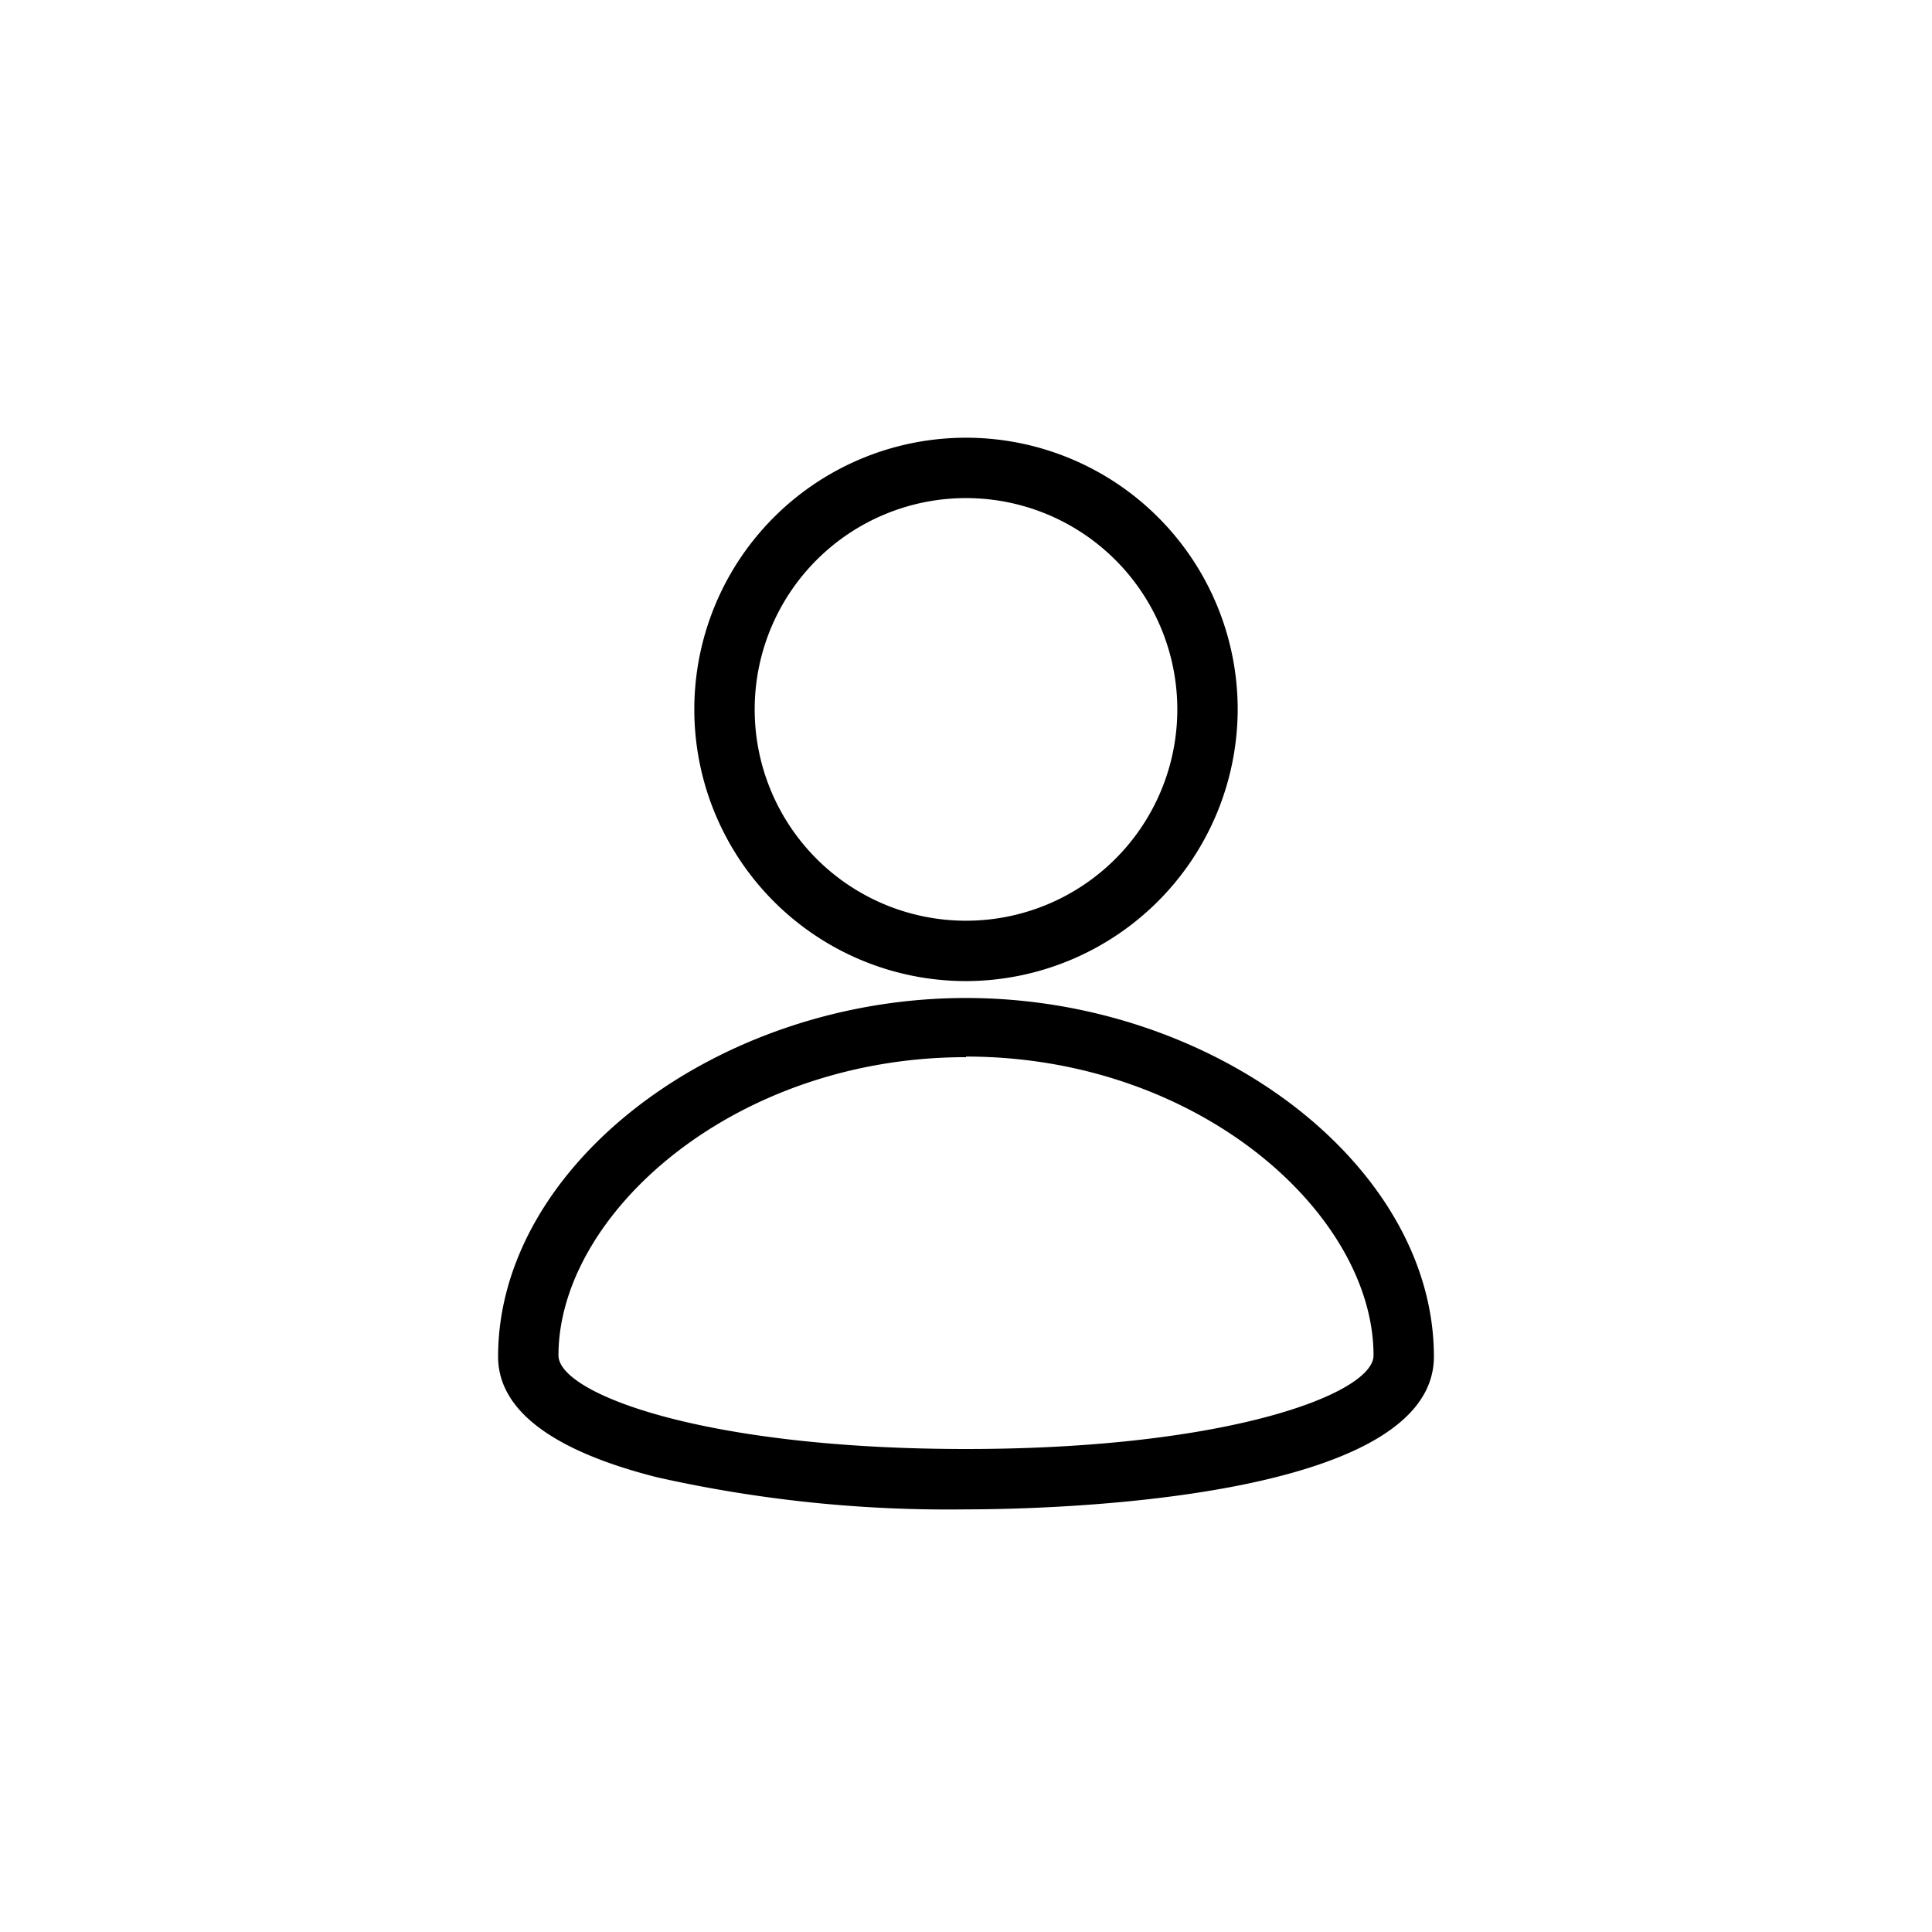 <svg xmlns="http://www.w3.org/2000/svg" viewBox="0 0 32 32"><defs><style>.cls-1{opacity:0}</style></defs><title>icon_login_b</title><g id="レイヤー_2" data-name="レイヤー 2"><g id="content"><path class="cls-1" d="M0 0h32v32H0z"/><path d="M16 16.25a4.5 4.5 0 1 1 4.5-4.5 4.51 4.51 0 0 1-4.5 4.5zm0-8a3.5 3.5 0 1 0 3.5 3.5 3.5 3.5 0 0 0-3.5-3.5zM16 25a22 22 0 0 1-5.11-.53c-1.75-.44-2.64-1.12-2.64-2 0-3.16 3.62-5.94 7.75-5.94s7.75 2.78 7.75 5.94c0 2.4-6.46 2.53-7.75 2.53zm0-7.49c-3.86 0-6.75 2.61-6.75 4.94 0 .63 2.4 1.55 6.75 1.55s6.75-.92 6.75-1.55c0-2.34-2.89-4.95-6.75-4.95z"/></g></g></svg>
